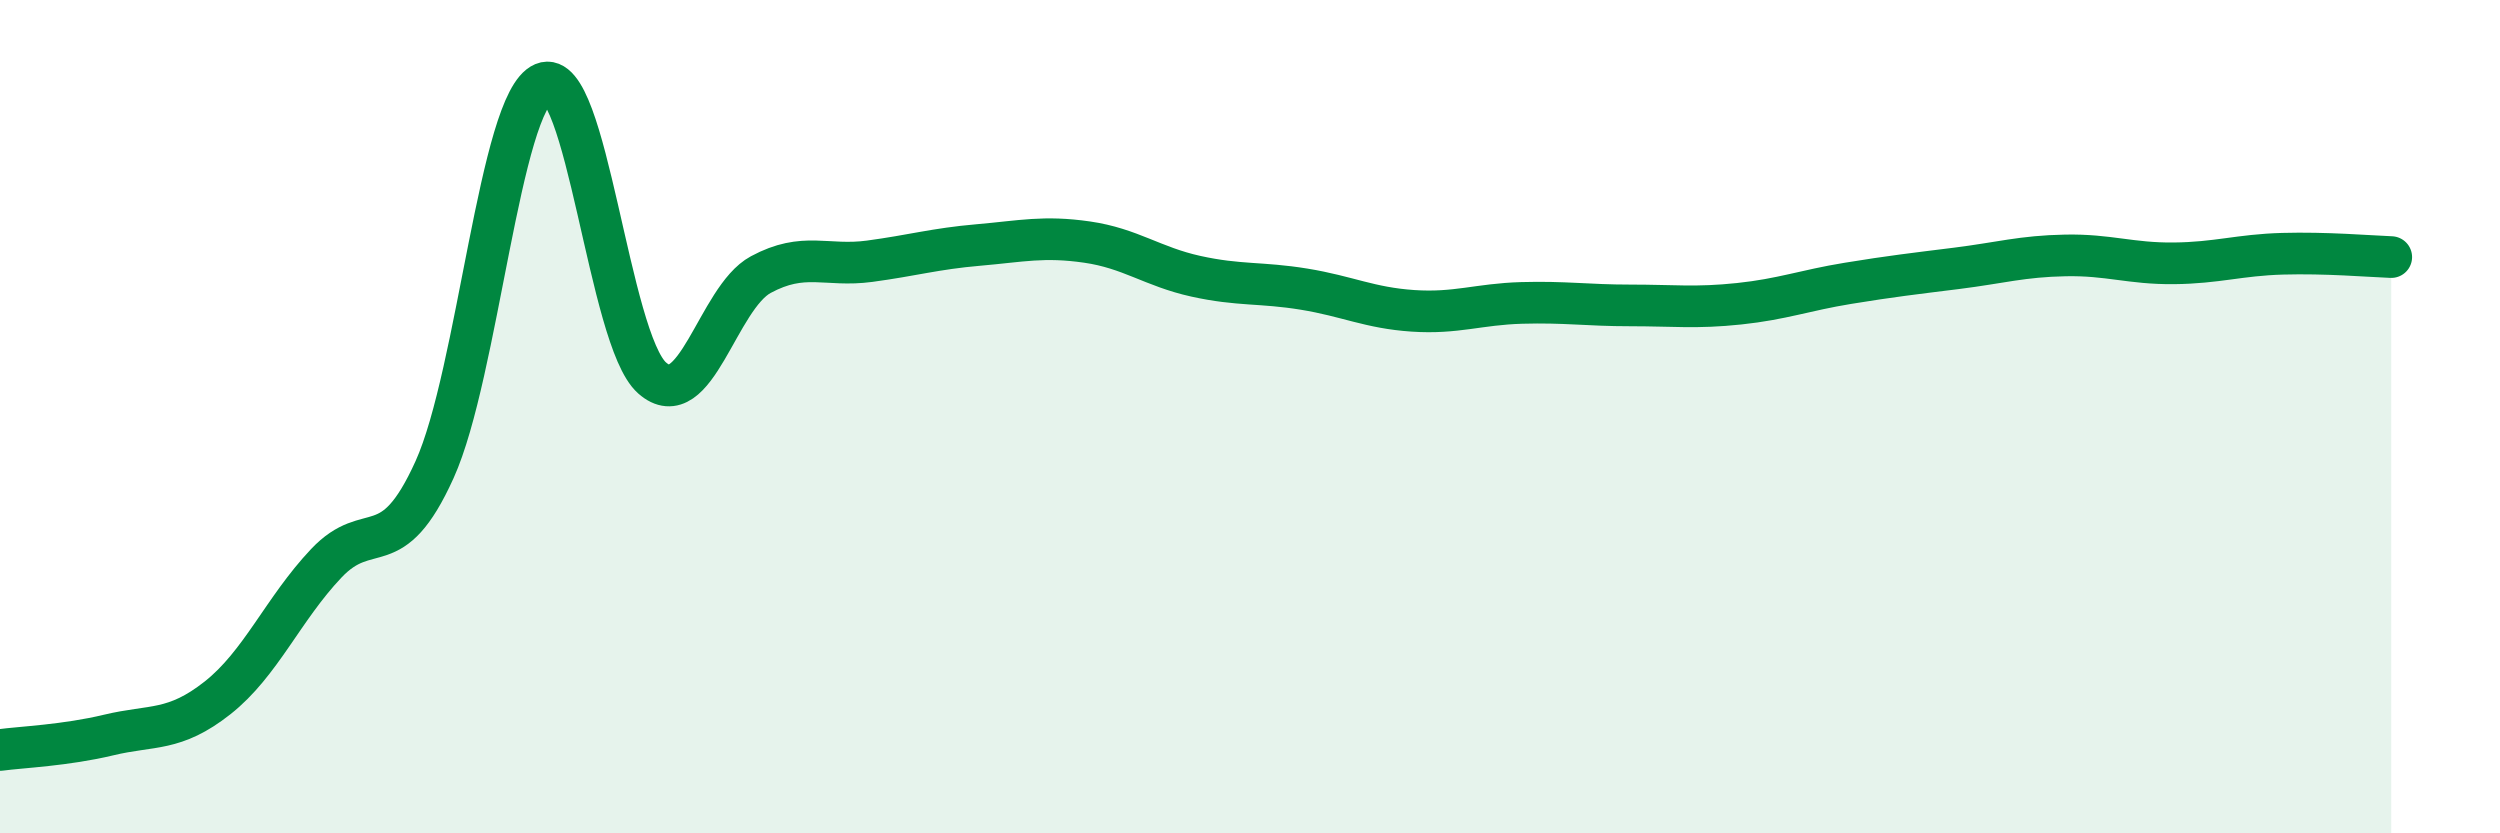 
    <svg width="60" height="20" viewBox="0 0 60 20" xmlns="http://www.w3.org/2000/svg">
      <path
        d="M 0,18 C 0.52,17.93 1.57,17.89 2.61,17.64 C 3.65,17.39 4.18,17.57 5.22,16.75 C 6.26,15.93 6.79,14.62 7.83,13.52 C 8.87,12.42 9.39,13.57 10.43,11.27 C 11.47,8.97 12,2.44 13.04,2 C 14.08,1.56 14.61,8.15 15.65,9.07 C 16.69,9.99 17.22,7.15 18.26,6.59 C 19.3,6.03 19.83,6.41 20.87,6.27 C 21.91,6.13 22.44,5.97 23.48,5.88 C 24.52,5.79 25.05,5.66 26.09,5.81 C 27.13,5.96 27.66,6.4 28.7,6.63 C 29.74,6.86 30.26,6.77 31.3,6.94 C 32.34,7.11 32.87,7.39 33.91,7.46 C 34.95,7.53 35.48,7.3 36.52,7.27 C 37.56,7.24 38.09,7.33 39.13,7.33 C 40.17,7.33 40.7,7.4 41.74,7.29 C 42.78,7.18 43.31,6.97 44.35,6.8 C 45.39,6.63 45.92,6.57 46.96,6.44 C 48,6.31 48.53,6.15 49.57,6.13 C 50.61,6.11 51.13,6.33 52.17,6.32 C 53.21,6.31 53.74,6.12 54.78,6.09 C 55.82,6.06 56.87,6.15 57.39,6.17L57.39 20L0 20Z"
        fill="#008740"
        opacity="0.1"
        stroke-linecap="round"
        stroke-linejoin="round"
      />
      <path
        d="M 0,18 C 0.52,17.93 1.57,17.89 2.61,17.64 C 3.65,17.39 4.18,17.57 5.22,16.75 C 6.26,15.93 6.79,14.62 7.83,13.52 C 8.87,12.42 9.39,13.57 10.43,11.27 C 11.47,8.97 12,2.44 13.04,2 C 14.08,1.56 14.61,8.15 15.65,9.07 C 16.69,9.99 17.22,7.15 18.26,6.59 C 19.3,6.03 19.83,6.41 20.87,6.27 C 21.91,6.13 22.44,5.97 23.48,5.88 C 24.52,5.79 25.05,5.66 26.09,5.81 C 27.13,5.96 27.66,6.4 28.7,6.63 C 29.74,6.86 30.26,6.77 31.3,6.94 C 32.34,7.11 32.87,7.39 33.91,7.46 C 34.95,7.53 35.48,7.3 36.52,7.27 C 37.56,7.24 38.09,7.33 39.13,7.33 C 40.17,7.33 40.7,7.4 41.74,7.29 C 42.78,7.18 43.31,6.97 44.35,6.8 C 45.39,6.63 45.92,6.57 46.96,6.44 C 48,6.31 48.53,6.15 49.57,6.13 C 50.61,6.11 51.13,6.33 52.17,6.32 C 53.21,6.31 53.74,6.12 54.78,6.09 C 55.82,6.06 56.87,6.15 57.39,6.17"
        stroke="#008740"
        stroke-width="1"
        fill="none"
        stroke-linecap="round"
        stroke-linejoin="round"
      />
    </svg>
  